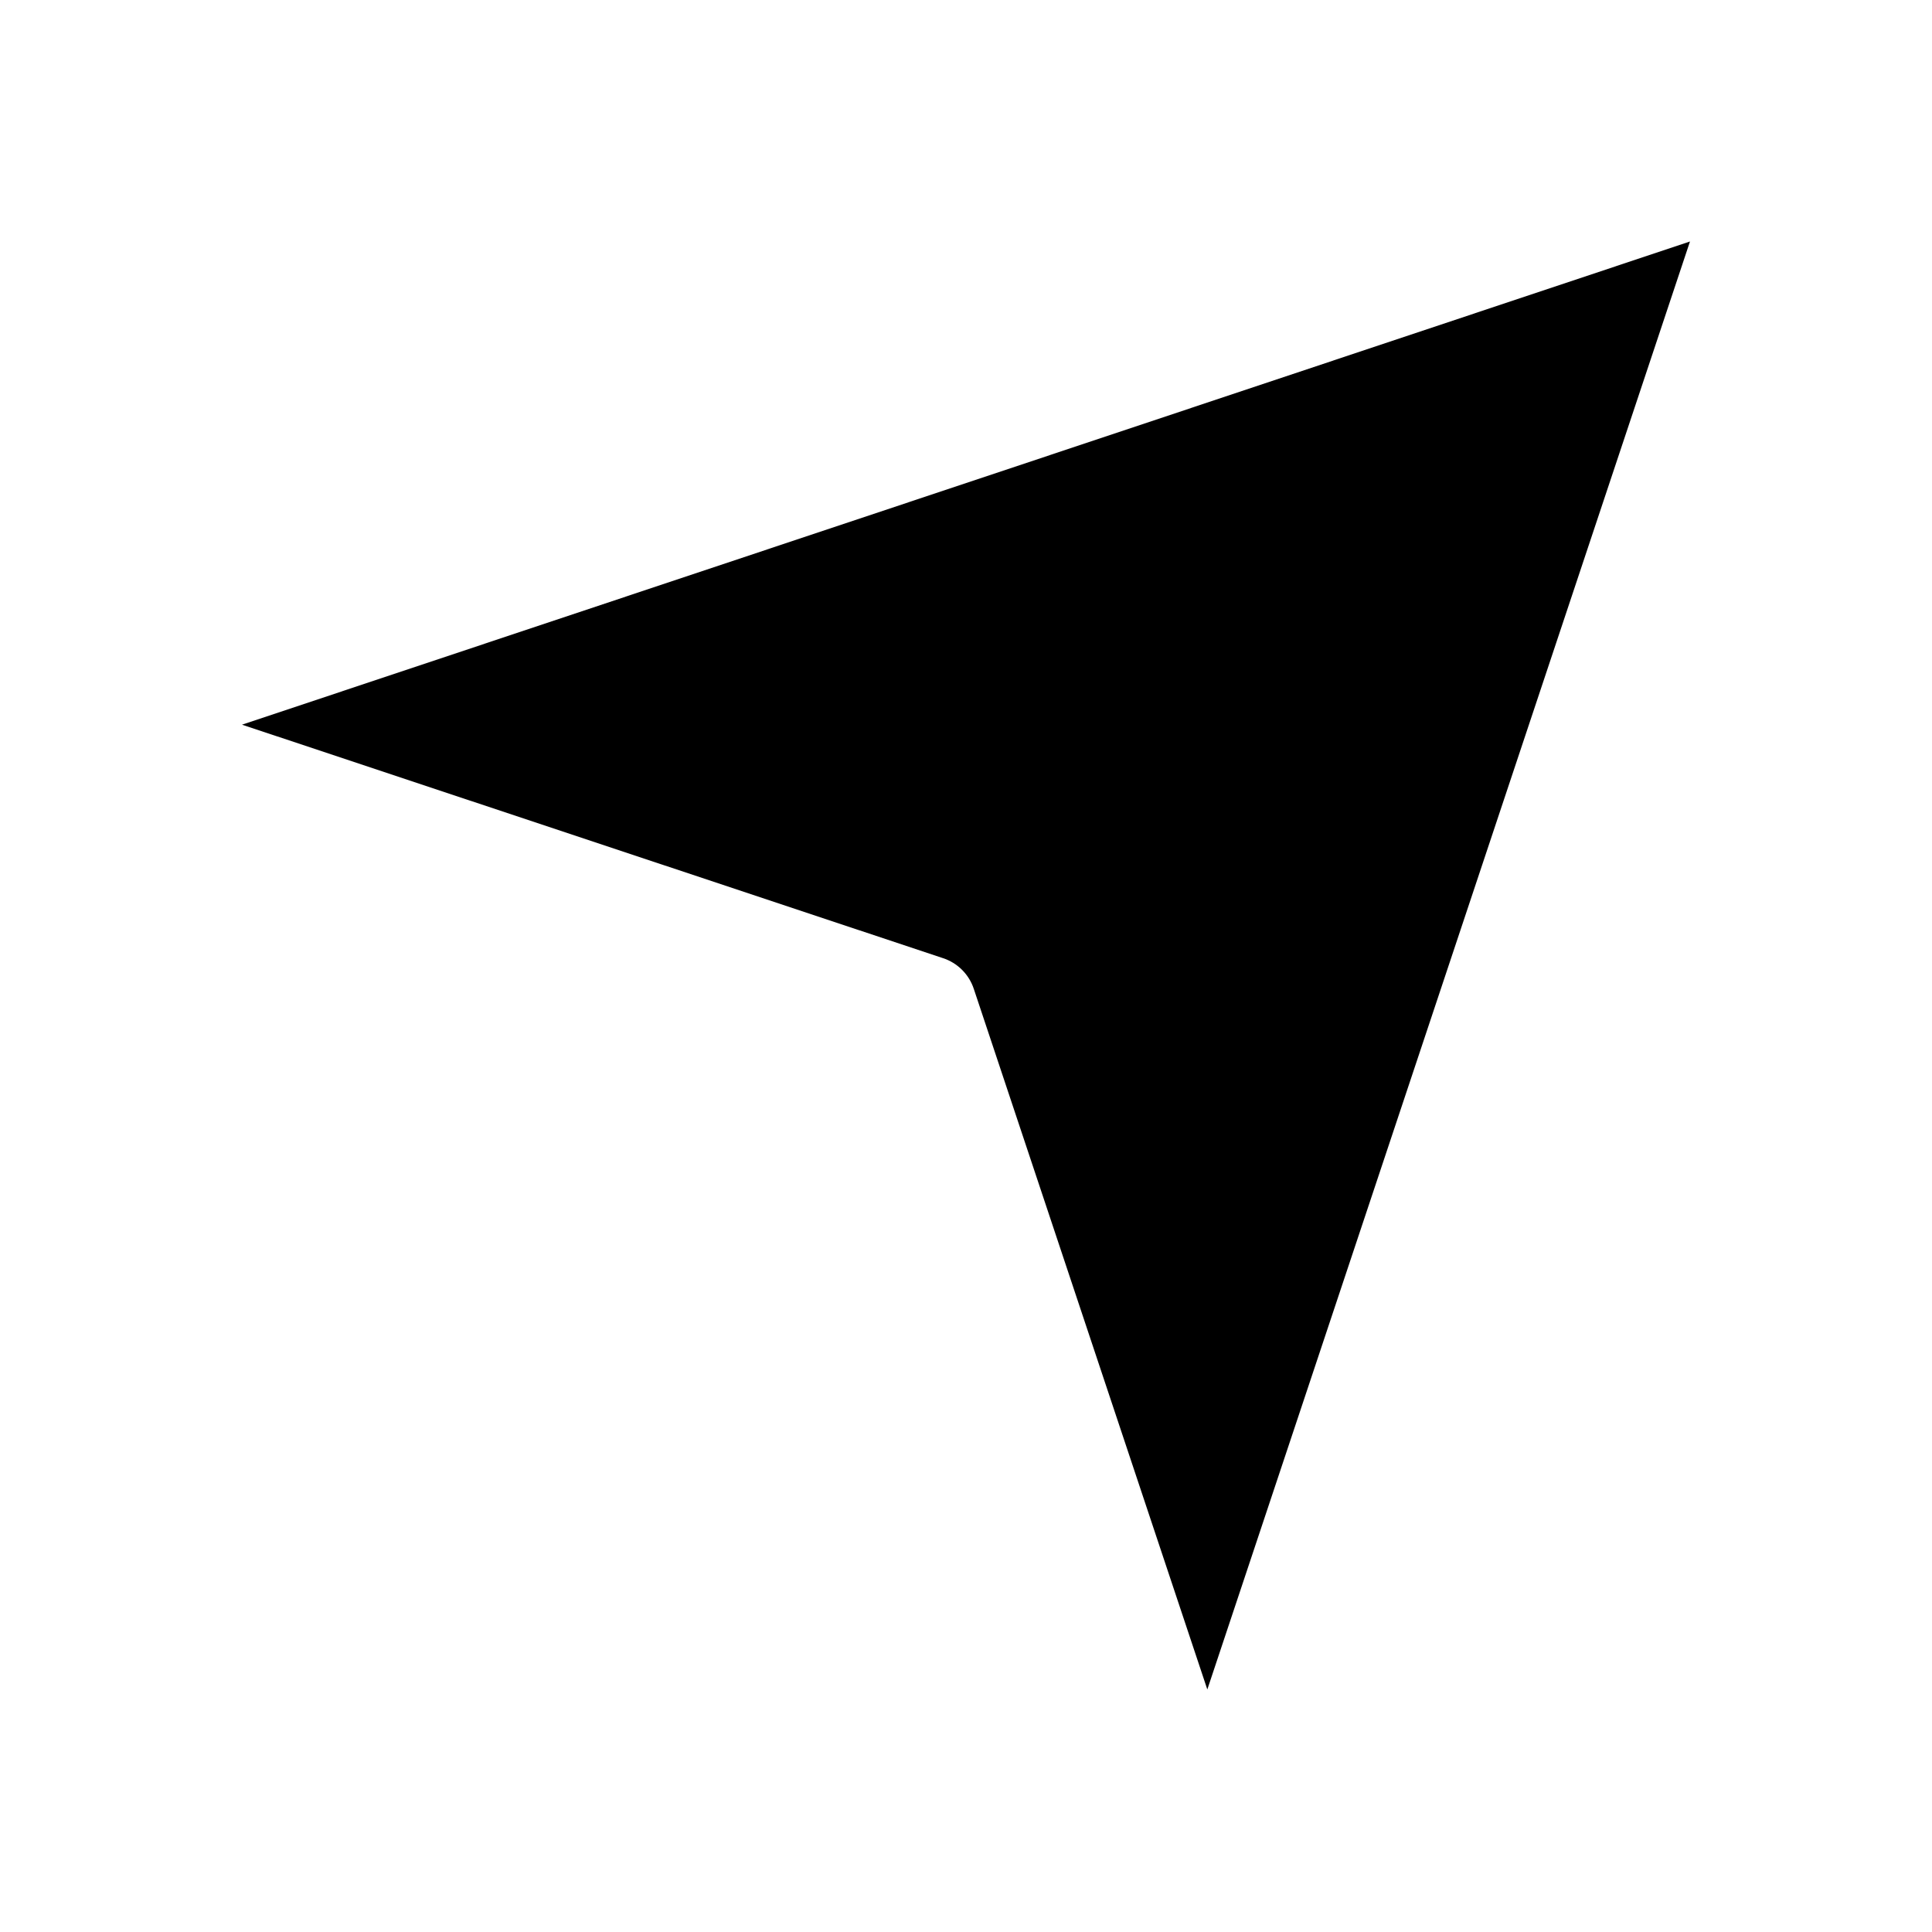 <?xml version="1.0" encoding="UTF-8"?>
<!-- Uploaded to: SVG Repo, www.svgrepo.com, Generator: SVG Repo Mixer Tools -->
<svg fill="#000000" width="800px" height="800px" version="1.1" viewBox="144 144 512 512" xmlns="http://www.w3.org/2000/svg">
 <path d="m393.84 397.9c3.918 1.258 6.996 4.34 8.258 8.258l61.855 185.57 127.91-383.73-383.73 128.05z"/>
</svg>
